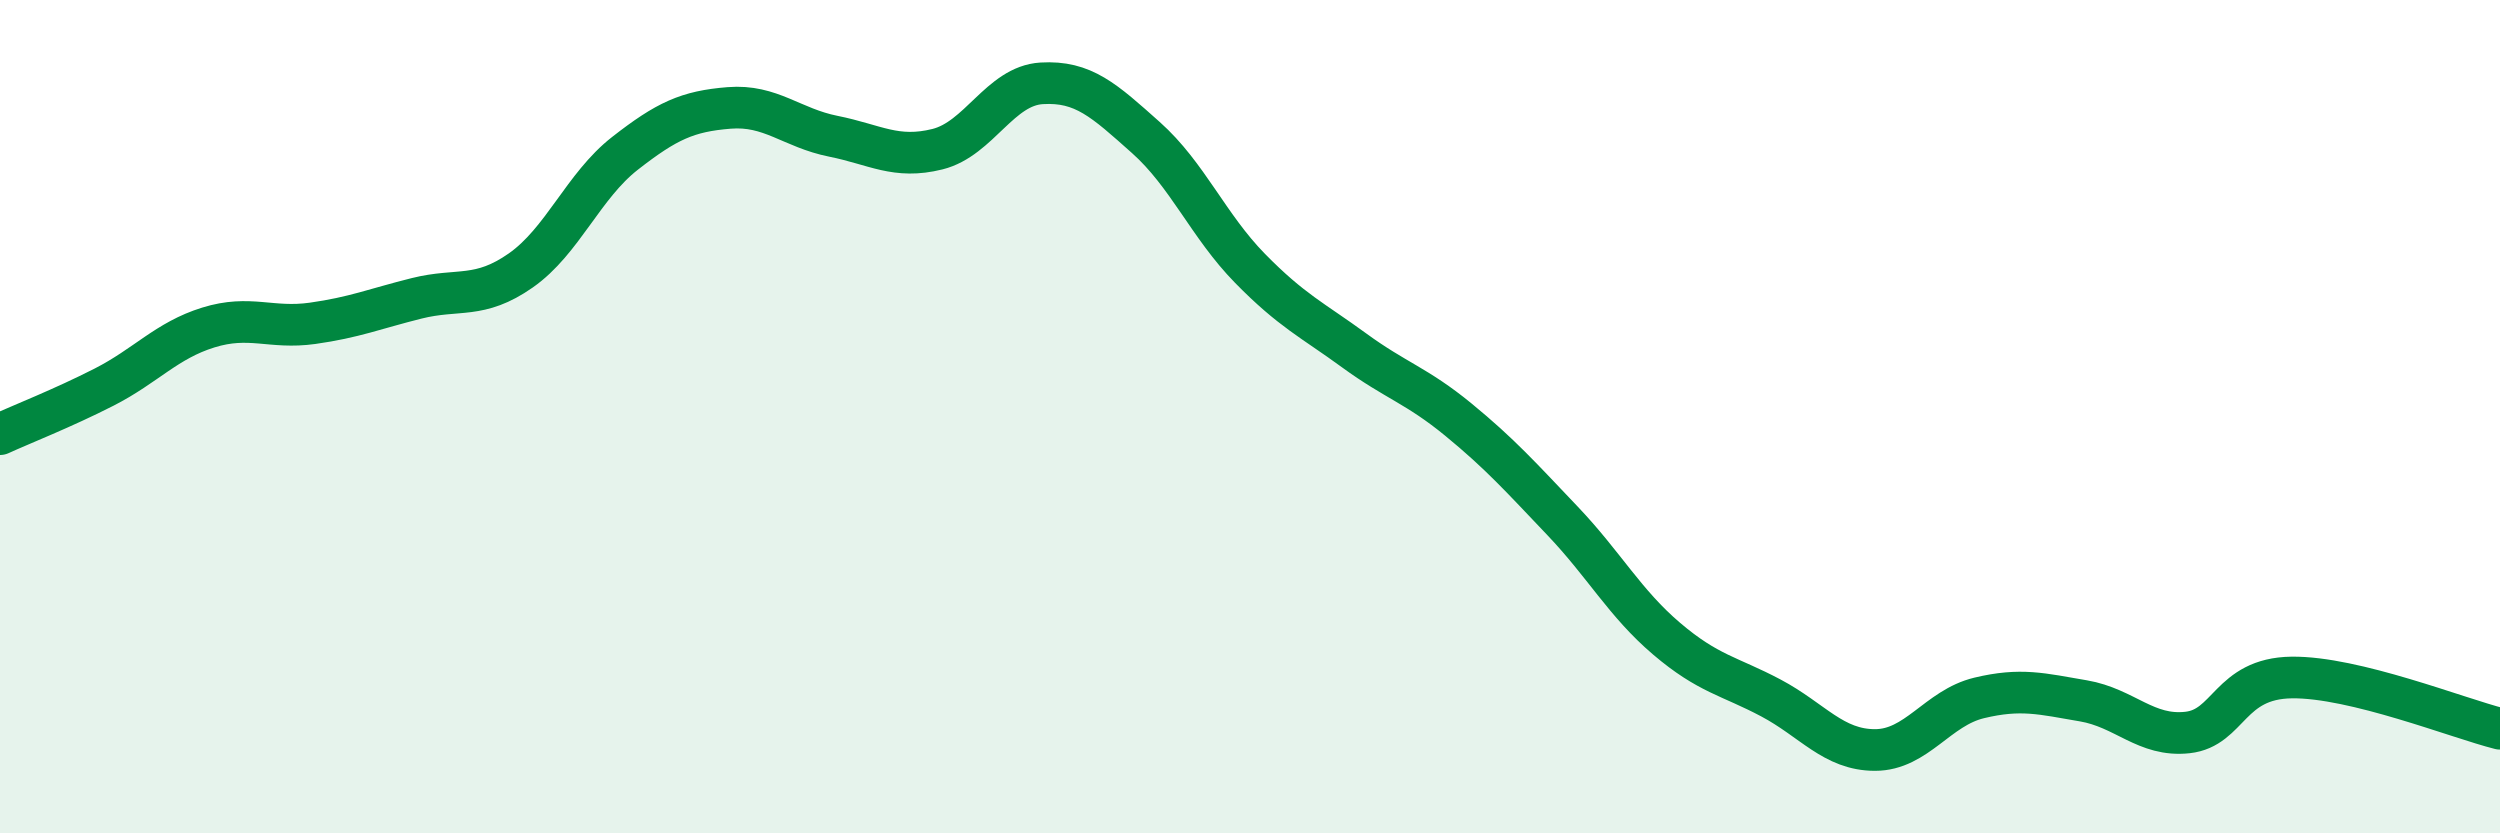 
    <svg width="60" height="20" viewBox="0 0 60 20" xmlns="http://www.w3.org/2000/svg">
      <path
        d="M 0,10.42 C 0.5,10.19 1.5,9.8 2.5,9.29 C 3.5,8.78 4,8.17 5,7.86 C 6,7.55 6.5,7.9 7.5,7.76 C 8.5,7.62 9,7.41 10,7.16 C 11,6.91 11.5,7.19 12.5,6.49 C 13.5,5.79 14,4.46 15,3.68 C 16,2.9 16.5,2.67 17.5,2.59 C 18.5,2.51 19,3.07 20,3.27 C 21,3.47 21.5,3.83 22.5,3.58 C 23.5,3.33 24,2.06 25,2 C 26,1.94 26.5,2.41 27.5,3.3 C 28.5,4.19 29,5.42 30,6.44 C 31,7.46 31.5,7.68 32.5,8.41 C 33.5,9.14 34,9.25 35,10.07 C 36,10.89 36.5,11.45 37.5,12.5 C 38.5,13.55 39,14.48 40,15.33 C 41,16.18 41.5,16.22 42.5,16.75 C 43.5,17.28 44,18 45,18 C 46,18 46.5,16.99 47.5,16.75 C 48.5,16.51 49,16.65 50,16.82 C 51,16.99 51.5,17.69 52.5,17.58 C 53.5,17.47 53.5,16.28 55,16.26 C 56.5,16.24 59,17.24 60,17.49L60 20L0 20Z"
        fill="#008740"
        opacity="0.1"
        stroke-linecap="round"
        stroke-linejoin="round"
      />
      <path
        d="M 0,10.42 C 0.5,10.19 1.5,9.8 2.5,9.29 C 3.5,8.78 4,8.17 5,7.86 C 6,7.55 6.5,7.9 7.5,7.76 C 8.5,7.62 9,7.41 10,7.16 C 11,6.91 11.5,7.19 12.5,6.49 C 13.5,5.79 14,4.46 15,3.68 C 16,2.9 16.5,2.67 17.5,2.59 C 18.5,2.51 19,3.07 20,3.27 C 21,3.47 21.5,3.83 22.5,3.58 C 23.5,3.33 24,2.06 25,2 C 26,1.94 26.5,2.41 27.5,3.3 C 28.5,4.19 29,5.42 30,6.44 C 31,7.46 31.5,7.68 32.5,8.41 C 33.5,9.14 34,9.25 35,10.07 C 36,10.89 36.5,11.45 37.5,12.5 C 38.5,13.55 39,14.48 40,15.33 C 41,16.18 41.5,16.22 42.5,16.75 C 43.5,17.28 44,18 45,18 C 46,18 46.5,16.99 47.5,16.75 C 48.5,16.51 49,16.65 50,16.82 C 51,16.99 51.5,17.69 52.5,17.58 C 53.5,17.47 53.5,16.28 55,16.26 C 56.5,16.24 59,17.24 60,17.49"
        stroke="#008740"
        stroke-width="1"
        fill="none"
        stroke-linecap="round"
        stroke-linejoin="round"
      />
    </svg>
  